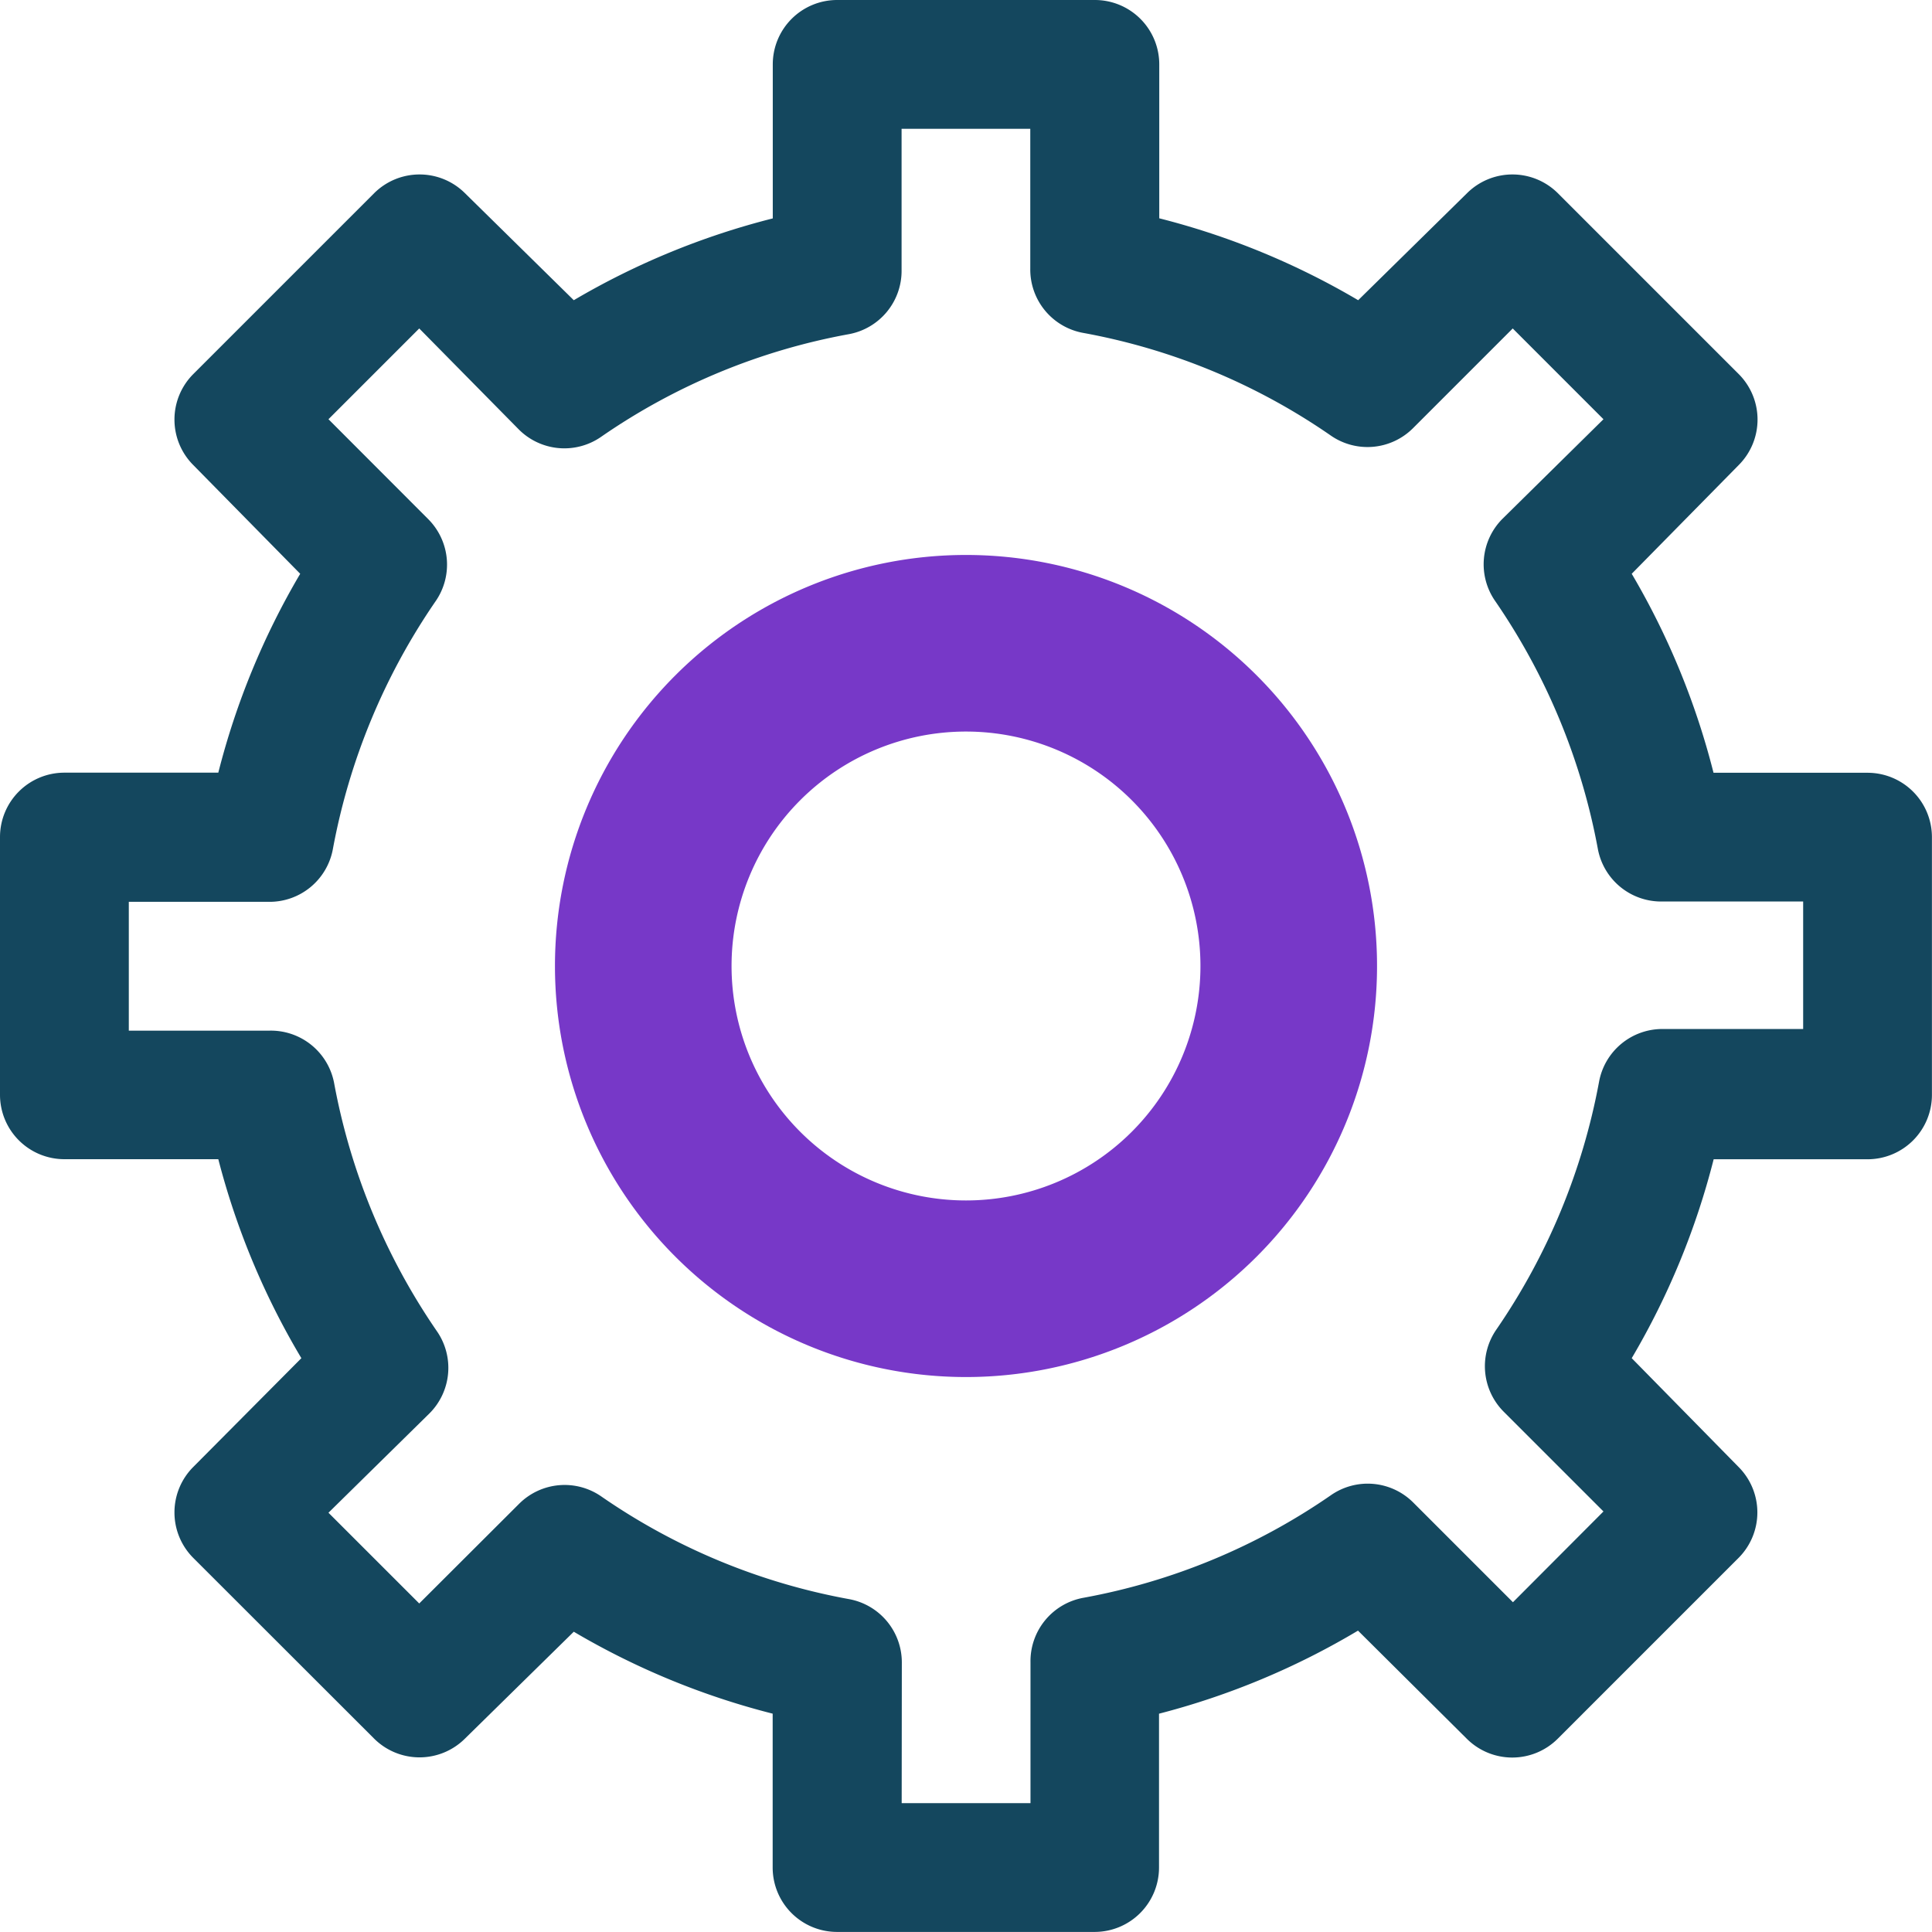 <svg xmlns="http://www.w3.org/2000/svg" width="54.702" height="54.702" viewBox="0 0 54.702 54.702">
  <g id="time-management" transform="translate(-1 -1)">
    <path id="Path_1" data-name="Path 1" d="M32,55.7H24.7a1.823,1.823,0,0,1-1.823-1.823V49.52A21.461,21.461,0,0,1,17.246,47.2l-3.082,3.027a1.823,1.823,0,0,1-2.571,0L6.47,45.108a1.823,1.823,0,0,1,0-2.571l3.063-3.082a21.461,21.461,0,0,1-2.352-5.634H2.823A1.823,1.823,0,0,1,1,32V24.7a1.823,1.823,0,0,1,1.823-1.823H7.181A21.461,21.461,0,0,1,9.5,17.246L6.47,14.165a1.823,1.823,0,0,1,0-2.571L11.594,6.47a1.823,1.823,0,0,1,2.571,0L17.246,9.5a21.461,21.461,0,0,1,5.634-2.316V2.823A1.823,1.823,0,0,1,24.7,1H32a1.823,1.823,0,0,1,1.823,1.823V7.181A21.461,21.461,0,0,1,39.455,9.5L42.537,6.47a1.823,1.823,0,0,1,2.571,0l5.124,5.124a1.823,1.823,0,0,1,0,2.571L47.2,17.246a21.461,21.461,0,0,1,2.316,5.634h4.358A1.823,1.823,0,0,1,55.7,24.7V32a1.823,1.823,0,0,1-1.823,1.823H49.52A21.461,21.461,0,0,1,47.2,39.455l3.027,3.082a1.823,1.823,0,0,1,0,2.571l-5.124,5.124a1.823,1.823,0,0,1-2.571,0l-3.082-3.063a21.461,21.461,0,0,1-5.634,2.352v4.358A1.823,1.823,0,0,1,32,55.7Zm-5.47-3.647h3.647V48.062a1.823,1.823,0,0,1,1.5-1.823,17.979,17.979,0,0,0,7-2.9,1.823,1.823,0,0,1,2.334.2l2.826,2.826L46.4,43.795l-2.826-2.826a1.823,1.823,0,0,1-.2-2.334,18.234,18.234,0,0,0,2.9-7,1.823,1.823,0,0,1,1.823-1.5h3.957v-3.61H48.062a1.823,1.823,0,0,1-1.823-1.5,18.234,18.234,0,0,0-2.9-7,1.823,1.823,0,0,1,.2-2.334L46.4,12.87,43.831,10.3l-2.826,2.826a1.823,1.823,0,0,1-2.334.2,17.979,17.979,0,0,0-7-2.9,1.823,1.823,0,0,1-1.5-1.823V4.647H26.527V8.64a1.823,1.823,0,0,1-1.5,1.823,17.979,17.979,0,0,0-7,2.9,1.823,1.823,0,0,1-2.334-.2L12.87,10.3,10.3,12.87,13.126,15.7a1.823,1.823,0,0,1,.2,2.334,18.234,18.234,0,0,0-2.9,7,1.823,1.823,0,0,1-1.823,1.5H4.647v3.647H8.64a1.823,1.823,0,0,1,1.823,1.5,18.234,18.234,0,0,0,2.9,7,1.823,1.823,0,0,1-.2,2.334L10.3,43.831,12.87,46.4,15.7,43.576a1.823,1.823,0,0,1,2.334-.2,17.979,17.979,0,0,0,7,2.9,1.823,1.823,0,0,1,1.5,1.823Z" transform="translate(0 0)" fill="#14475e"/>
    <path id="Path_2" data-name="Path 2" d="M17.638,8.5a9.138,9.138,0,1,0,9.138,9.138A9.138,9.138,0,0,0,17.638,8.5Z" transform="translate(10.713 10.713)" fill="none" stroke="#7738c8" stroke-width="5"/>
  </g>
</svg>
